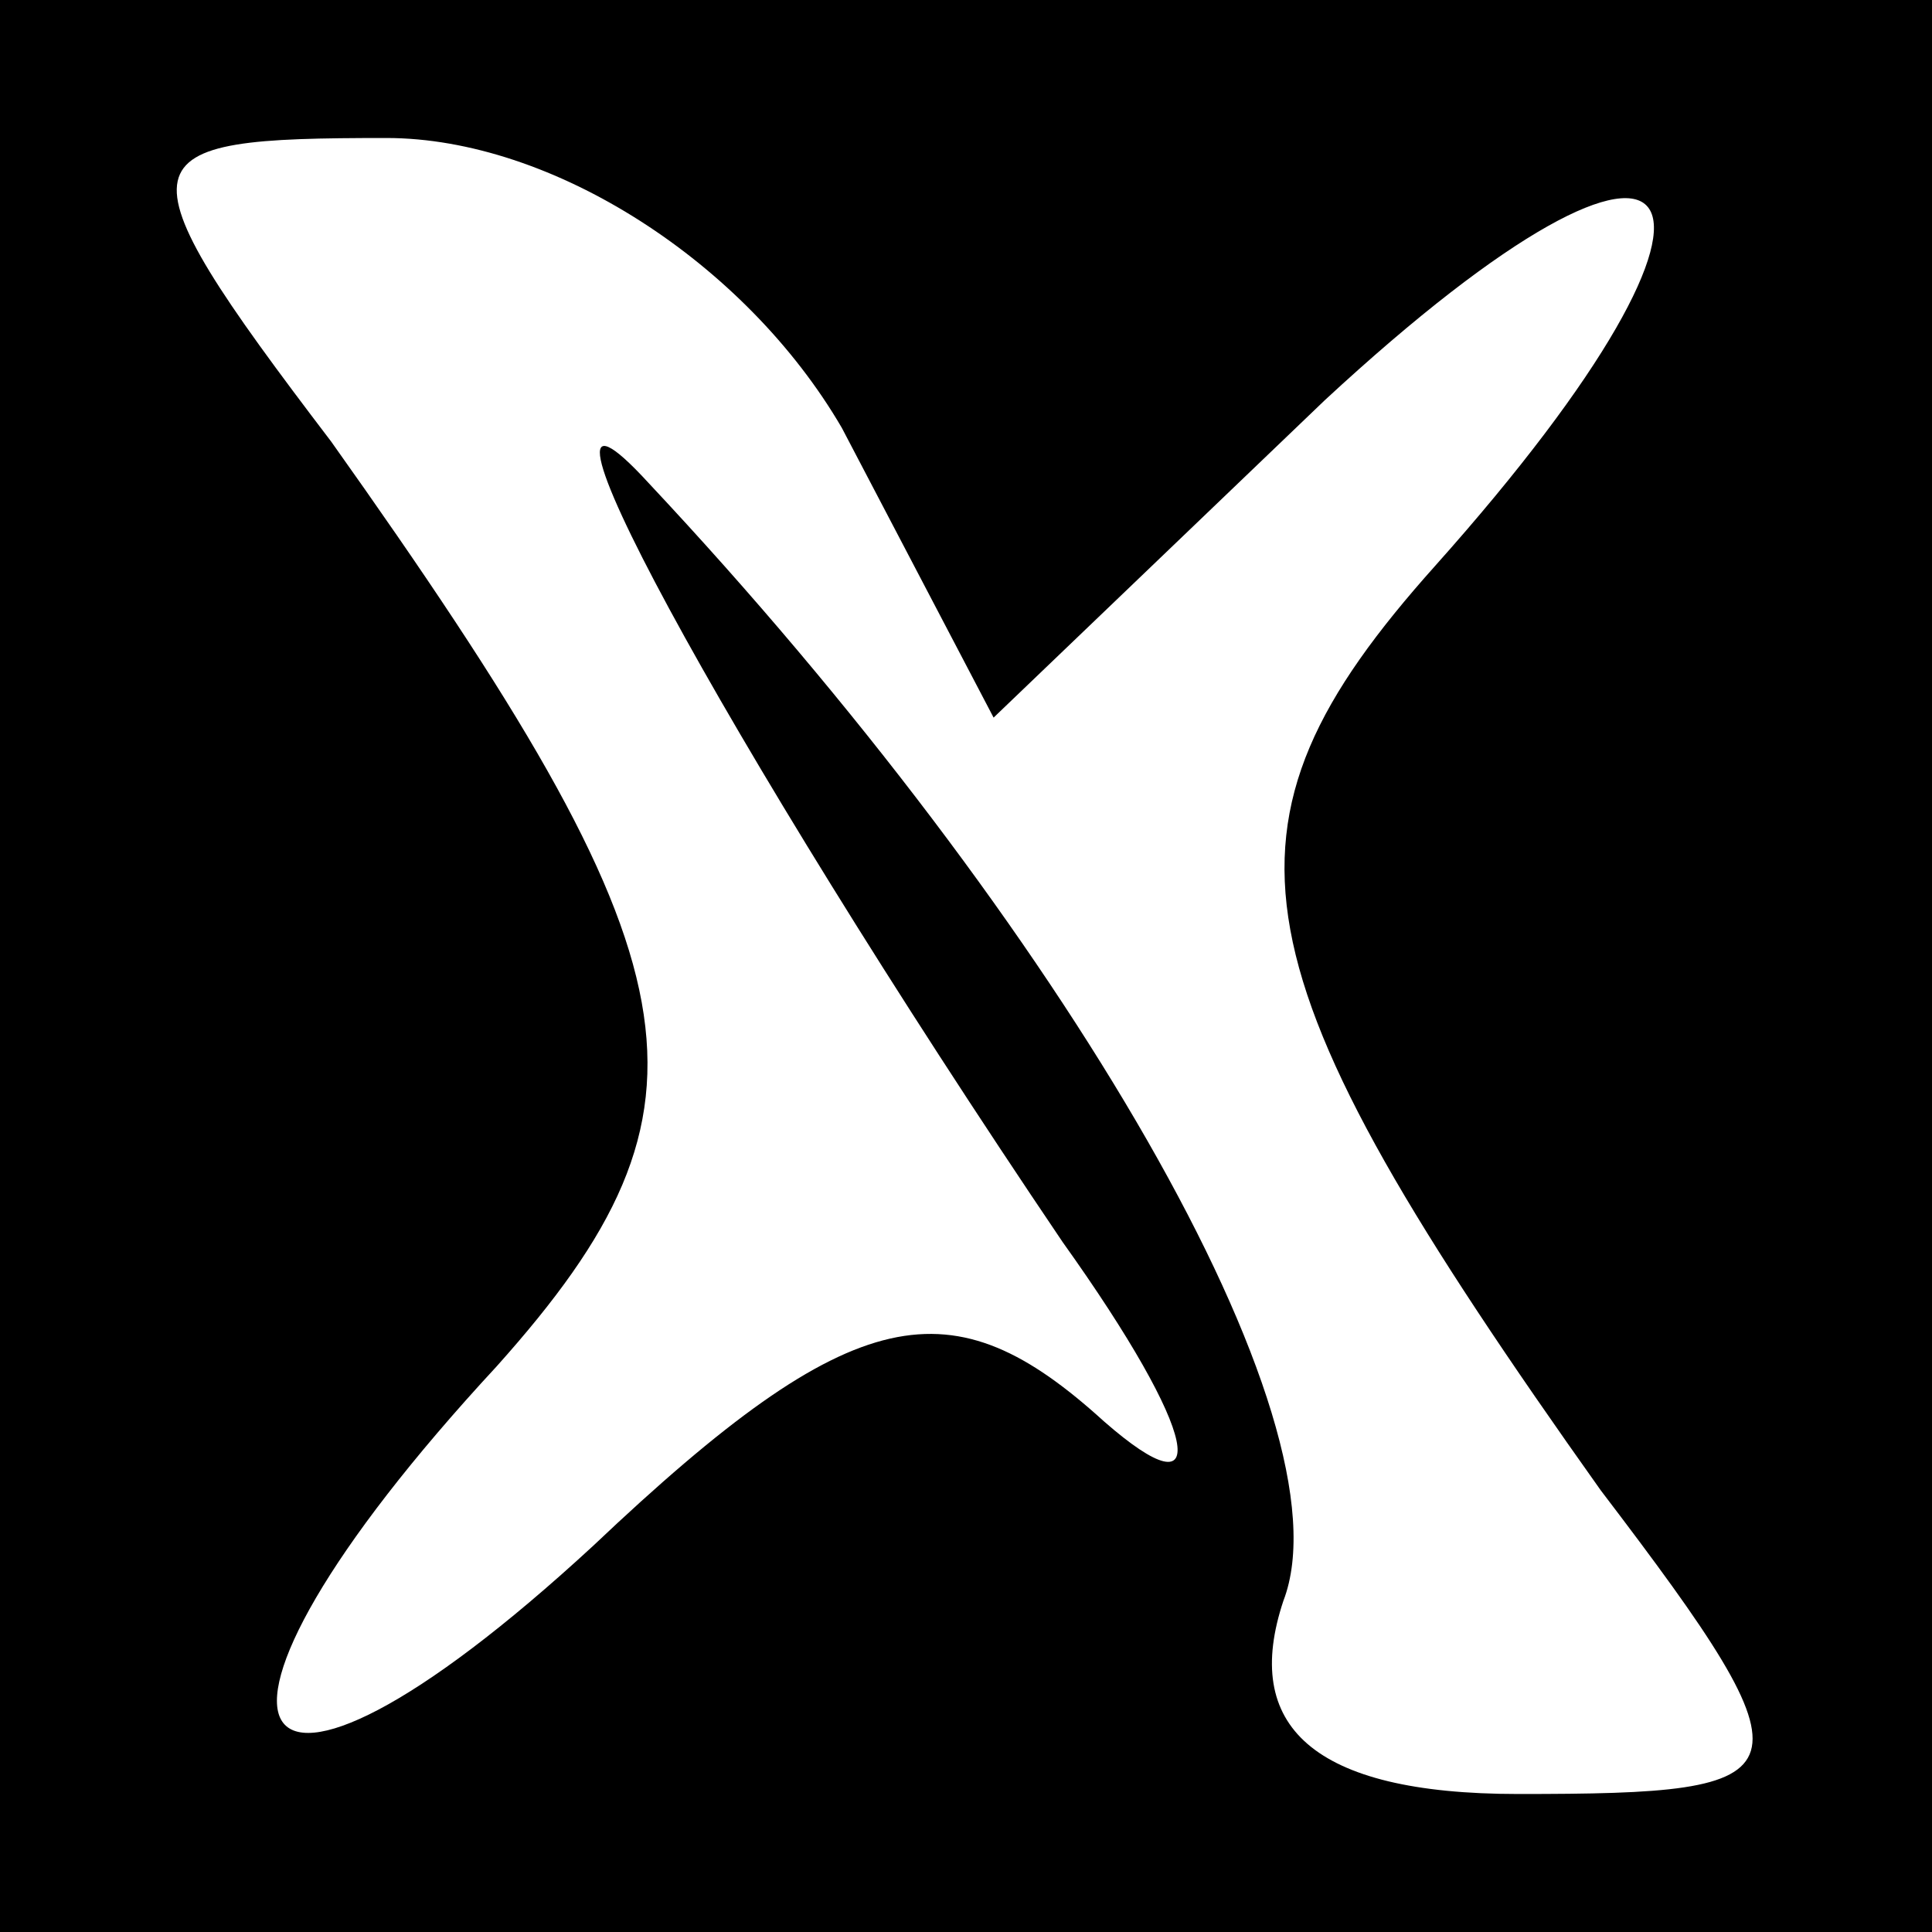 <?xml version="1.0" standalone="no"?>
<!DOCTYPE svg PUBLIC "-//W3C//DTD SVG 20010904//EN"
 "http://www.w3.org/TR/2001/REC-SVG-20010904/DTD/svg10.dtd">
<svg version="1.0" xmlns="http://www.w3.org/2000/svg"
 width="14pt" height="14pt" viewBox="0 0 14 14"
 preserveAspectRatio="xMidYMid meet">

<g transform="translate(0,14) scale(0.1,-0.1)"
fill="#000000" stroke="none">
<path d="M0 70 l0 -70 70 0 70 0 0 70 0 70 -70 0 -70 0 0 -70z m61 39 l11 -21
24 23 c27 25 33 16 8 -12 -17 -19 -15 -29 12 -67 16 -21 15 -22 -6 -22 -15 0
-20 5 -17 14 5 13 -16 49 -46 81 -11 12 5 -18 30 -55 10 -14 11 -20 3 -13 -11
10 -18 9 -37 -9 -26 -24 -32 -14 -7 13 17 19 15 29 -12 67 -16 21 -15 22 4 22
12 0 26 -9 33 -21z"/>
</g>
</svg>
